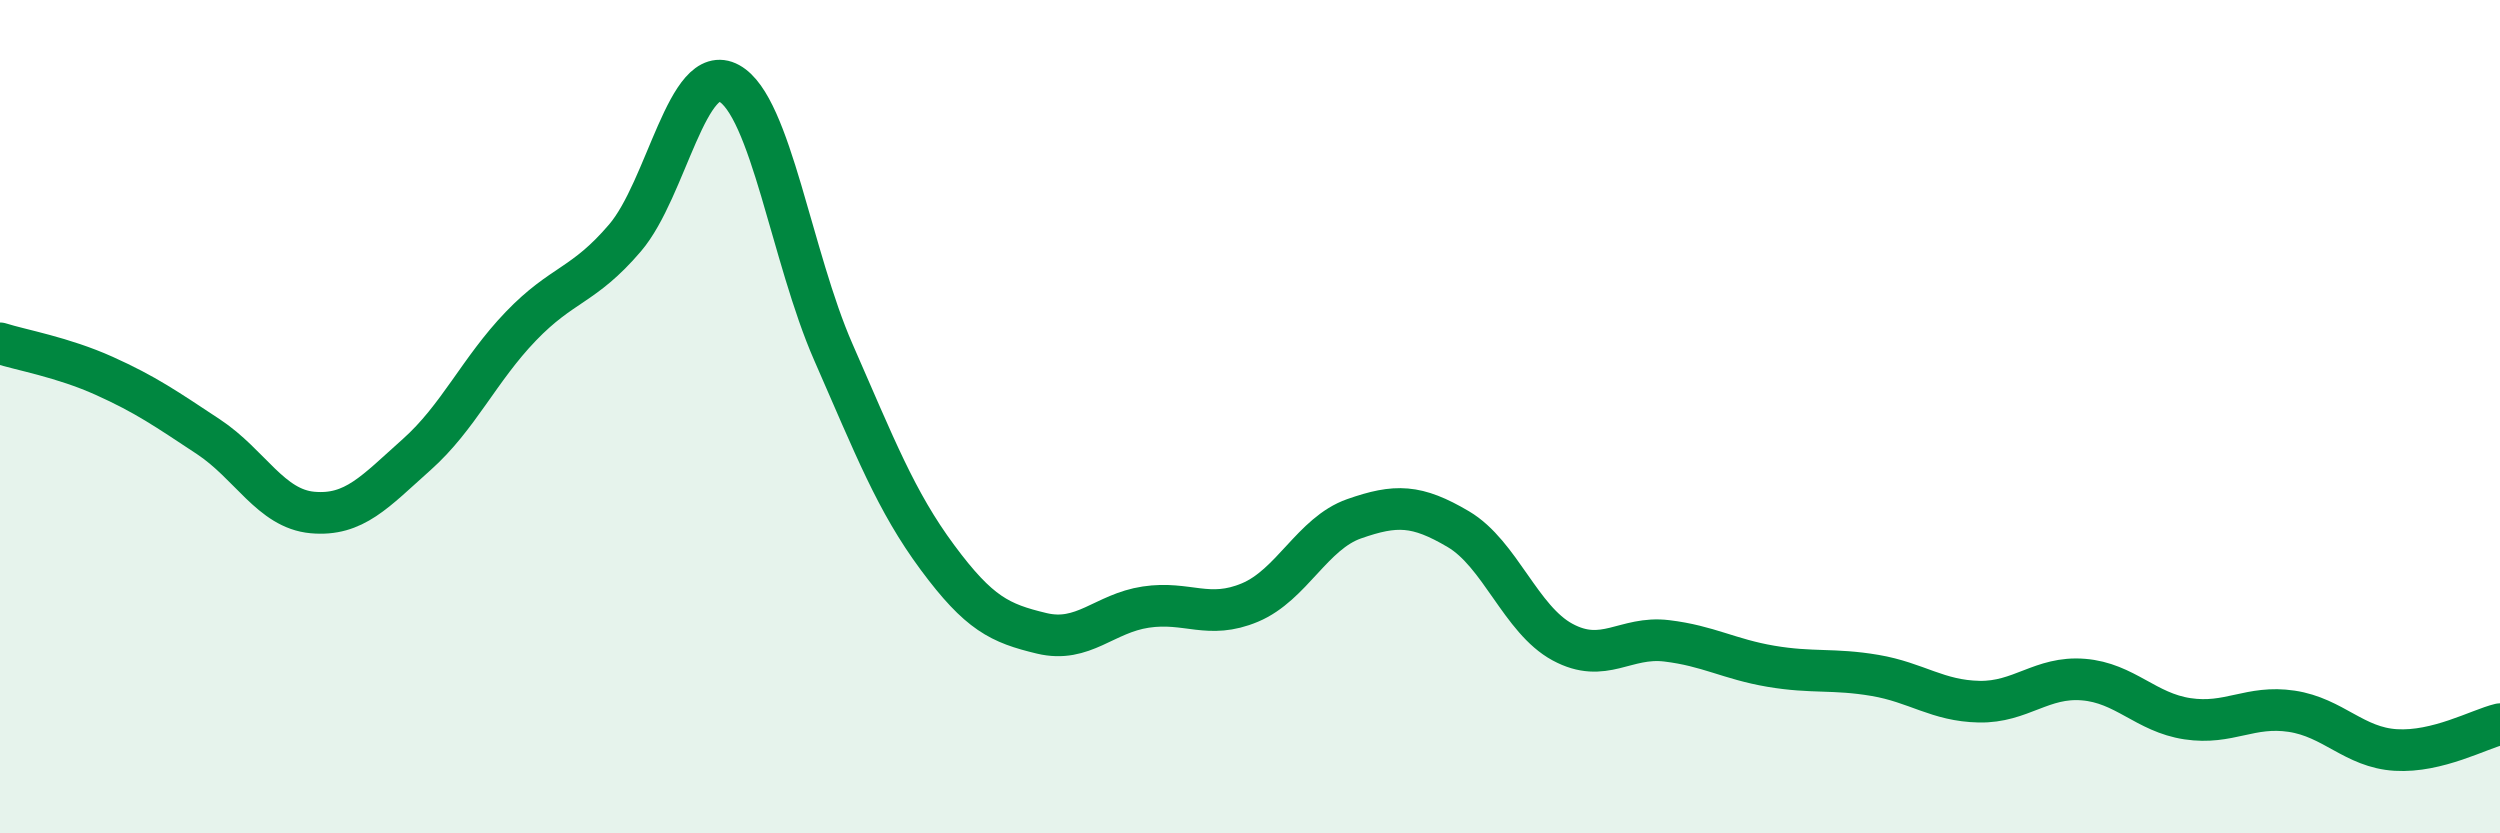 
    <svg width="60" height="20" viewBox="0 0 60 20" xmlns="http://www.w3.org/2000/svg">
      <path
        d="M 0,8.24 C 0.5,8.4 1.5,8.57 2.5,9.02 C 3.5,9.47 4,9.82 5,10.48 C 6,11.14 6.5,12.21 7.5,12.3 C 8.5,12.39 9,11.8 10,10.91 C 11,10.02 11.5,8.87 12.5,7.83 C 13.5,6.79 14,6.88 15,5.71 C 16,4.54 16.5,1.45 17.5,2 C 18.5,2.55 19,6.17 20,8.45 C 21,10.73 21.5,12.03 22.5,13.38 C 23.5,14.73 24,14.96 25,15.2 C 26,15.44 26.5,14.72 27.5,14.57 C 28.5,14.42 29,14.88 30,14.46 C 31,14.04 31.5,12.8 32.5,12.45 C 33.5,12.1 34,12.11 35,12.7 C 36,13.29 36.5,14.87 37.5,15.41 C 38.5,15.95 39,15.26 40,15.38 C 41,15.5 41.5,15.82 42.5,15.99 C 43.5,16.16 44,16.04 45,16.21 C 46,16.38 46.5,16.82 47.5,16.84 C 48.5,16.86 49,16.23 50,16.31 C 51,16.39 51.5,17.1 52.5,17.25 C 53.5,17.4 54,16.92 55,17.07 C 56,17.22 56.5,17.94 57.5,18 C 58.5,18.06 59.5,17.5 60,17.38L60 20L0 20Z"
        fill="#008740"
        opacity="0.1"
        stroke-linecap="round"
        stroke-linejoin="round"
      />
      <path
        d="M 0,8.24 C 0.5,8.4 1.5,8.57 2.5,9.02 C 3.5,9.47 4,9.82 5,10.48 C 6,11.14 6.5,12.21 7.5,12.3 C 8.5,12.39 9,11.8 10,10.91 C 11,10.02 11.5,8.87 12.5,7.83 C 13.5,6.79 14,6.88 15,5.71 C 16,4.54 16.5,1.45 17.5,2 C 18.5,2.55 19,6.17 20,8.45 C 21,10.73 21.5,12.03 22.5,13.38 C 23.5,14.73 24,14.96 25,15.2 C 26,15.44 26.5,14.72 27.5,14.57 C 28.5,14.42 29,14.88 30,14.46 C 31,14.04 31.5,12.8 32.5,12.45 C 33.5,12.1 34,12.11 35,12.7 C 36,13.29 36.5,14.87 37.5,15.41 C 38.5,15.95 39,15.26 40,15.38 C 41,15.5 41.5,15.82 42.5,15.99 C 43.5,16.16 44,16.04 45,16.21 C 46,16.38 46.5,16.82 47.5,16.84 C 48.5,16.86 49,16.23 50,16.31 C 51,16.39 51.5,17.1 52.5,17.25 C 53.5,17.4 54,16.92 55,17.07 C 56,17.22 56.5,17.94 57.5,18 C 58.5,18.06 59.5,17.5 60,17.38"
        stroke="#008740"
        stroke-width="1"
        fill="none"
        stroke-linecap="round"
        stroke-linejoin="round"
      />
    </svg>
  